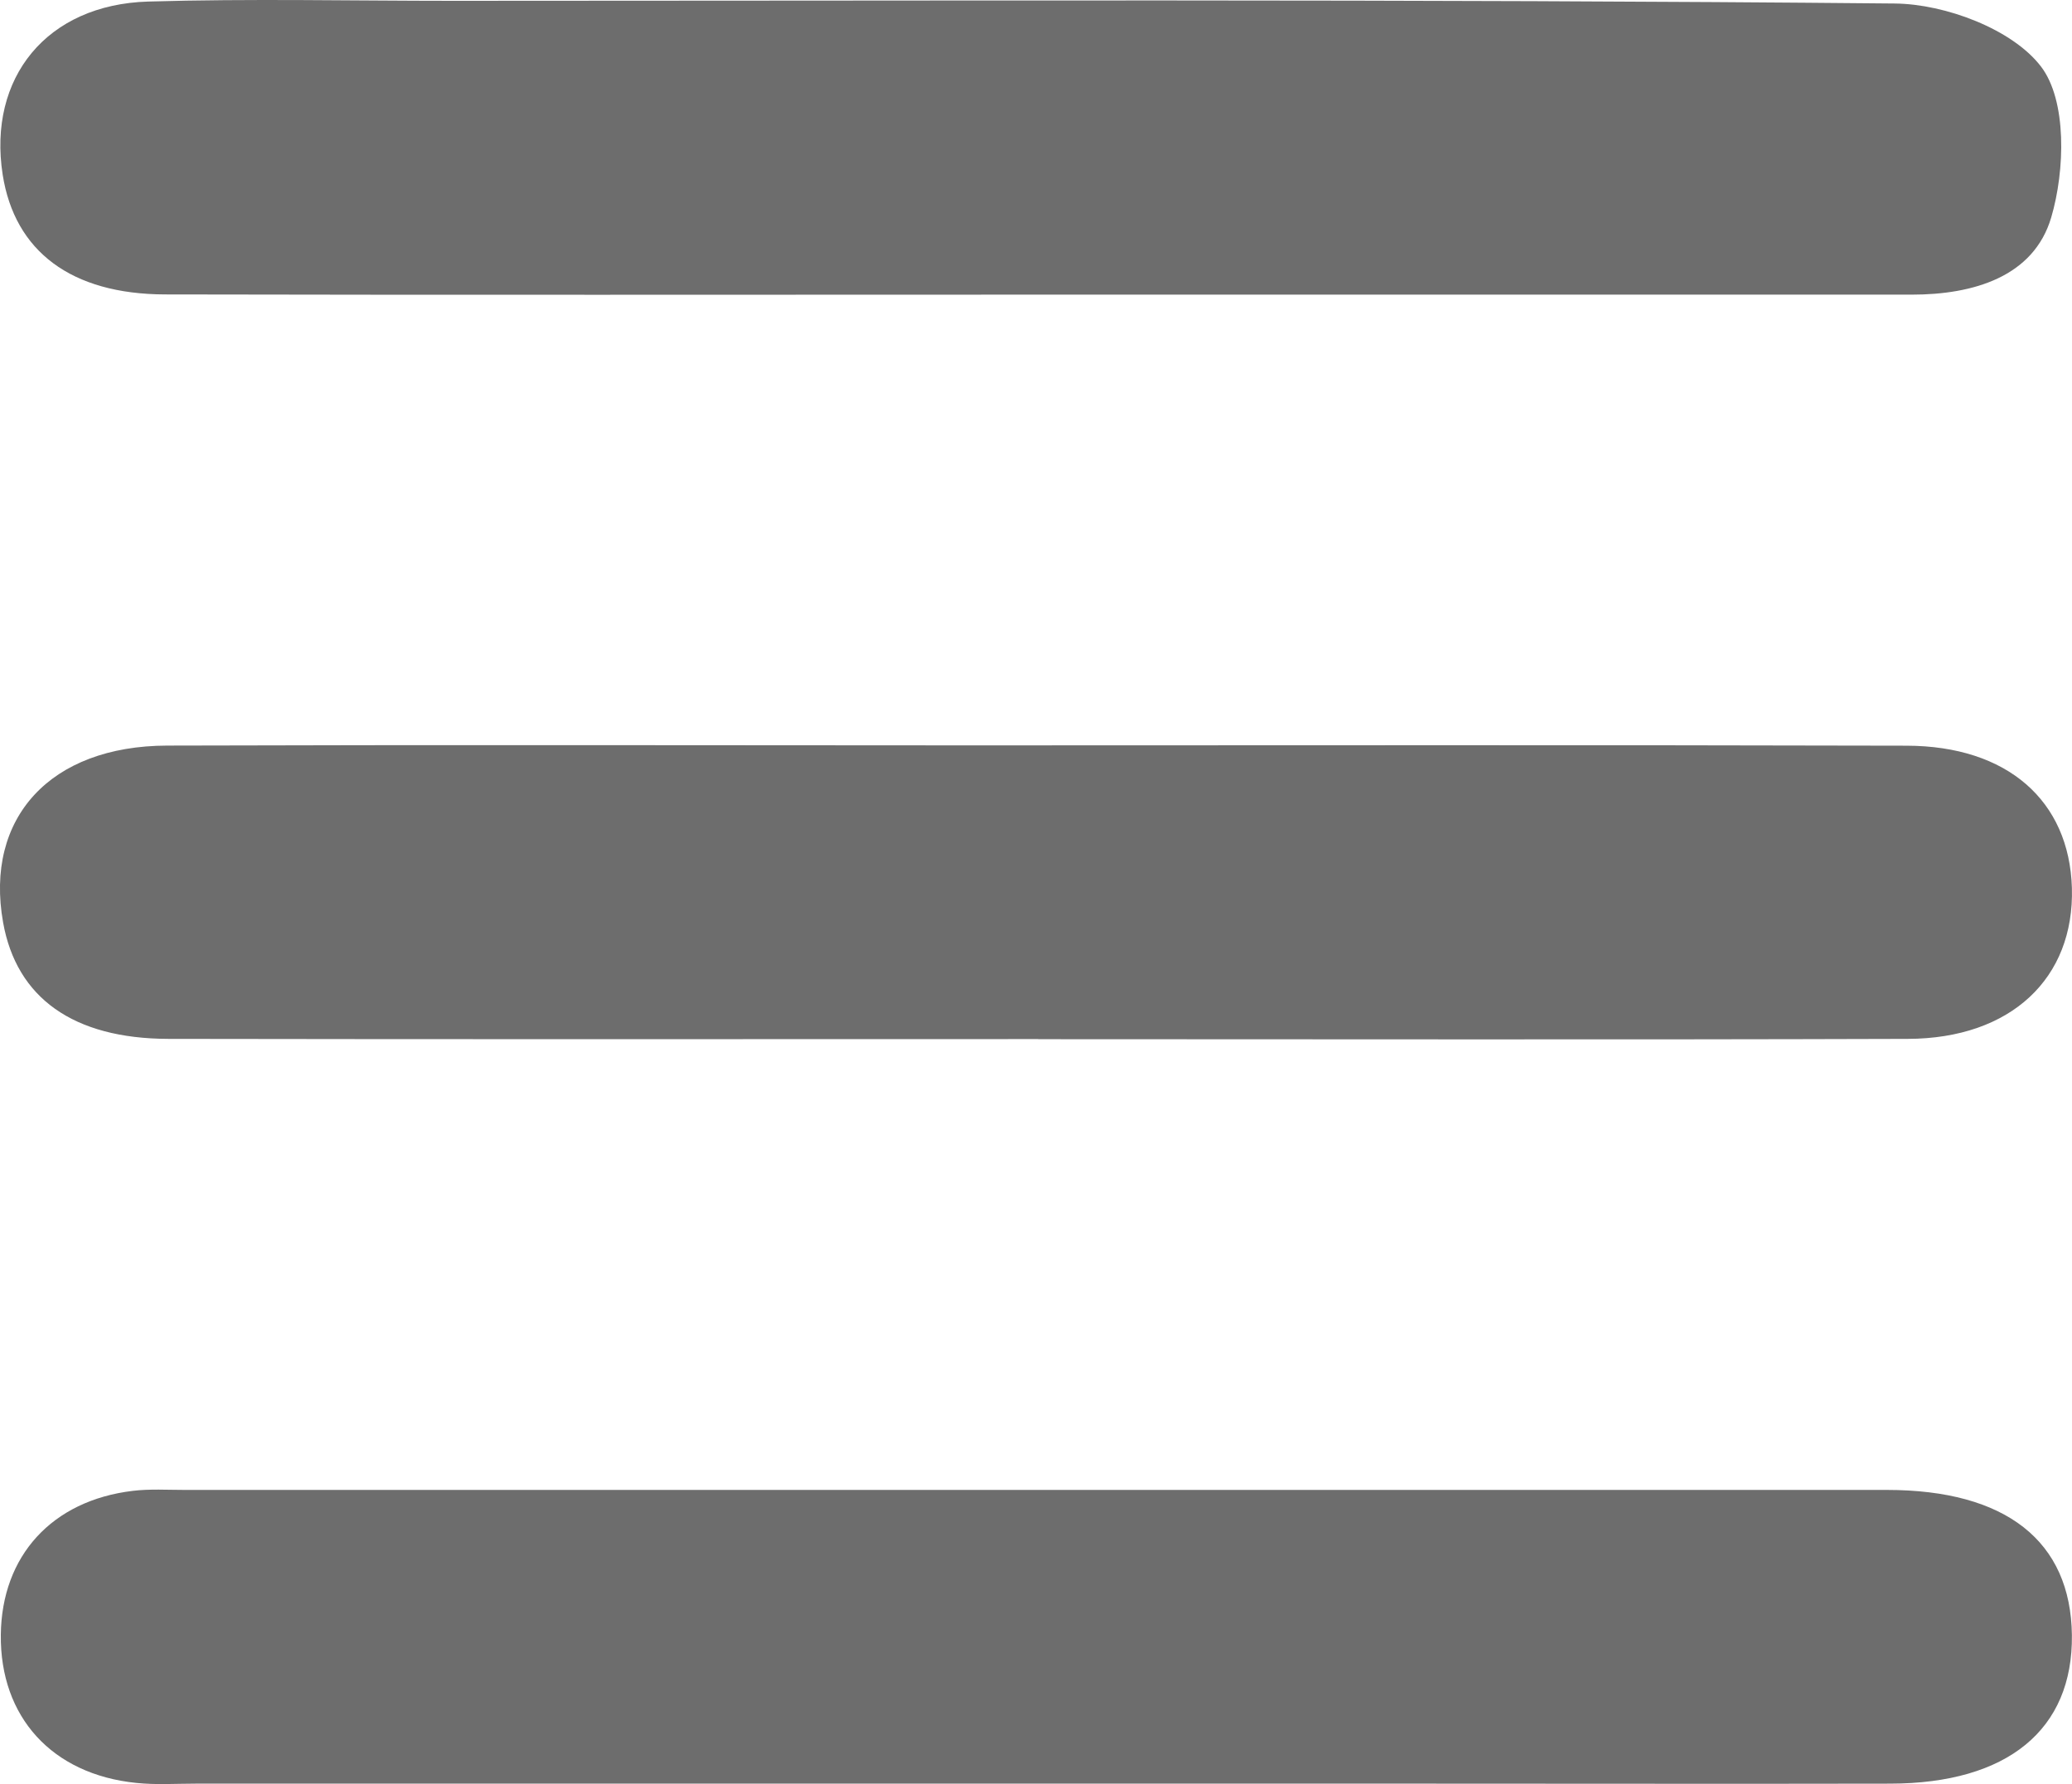 <?xml version="1.0" encoding="UTF-8"?><svg id="_レイヤー_2" xmlns="http://www.w3.org/2000/svg" width="200.61" height="172.69" viewBox="0 0 200.61 172.69"><defs><style>.cls-1{fill:#6d6d6d;}</style></defs><g id="_レイヤー_1-2"><path class="cls-1" d="M100.19,28.52c-28.07,0-56.13.04-84.2-.02-9.1-.02-14.57-4.18-15.73-11.59C-1.2,7.52,4.53.44,14.35.15c9.83-.29,19.67-.07,29.5-.07,46.54,0,93.08-.18,139.61.26,4.89.05,11.37,2.48,14.14,6.09,2.53,3.29,2.34,10.07,1,14.61-1.7,5.77-7.57,7.48-13.5,7.48-26.87,0-53.74,0-80.6,0-1.44,0-2.88,0-4.32,0Z"/><path class="cls-1" d="M100.51,100.58c-28.07,0-56.13.03-84.2-.02-9.23-.02-14.71-3.98-16.01-11.27-1.8-10.11,4.55-17.09,15.89-17.12,25.91-.08,51.82-.03,77.72-.02,30.23,0,60.45-.05,90.68.03,9.77.02,15.76,5.33,16.01,13.77.25,8.74-5.9,14.58-15.88,14.61-28.07.09-56.13.03-84.2.03Z"/><path class="cls-1" d="M100.26,172.65c-27.11,0-54.22,0-81.32,0-1.92,0-3.85.13-5.75-.07C5.03,171.75-.01,166.19.08,158.24c.08-7.64,4.95-12.99,12.77-13.93,1.66-.2,3.35-.09,5.03-.09,54.94,0,109.87,0,164.81,0,11.53,0,17.8,4.96,17.91,14.05.11,9.15-6.22,14.36-17.58,14.38-14.87.03-29.75,0-44.62,0-12.71,0-25.43,0-38.14,0Z"/></g></svg>